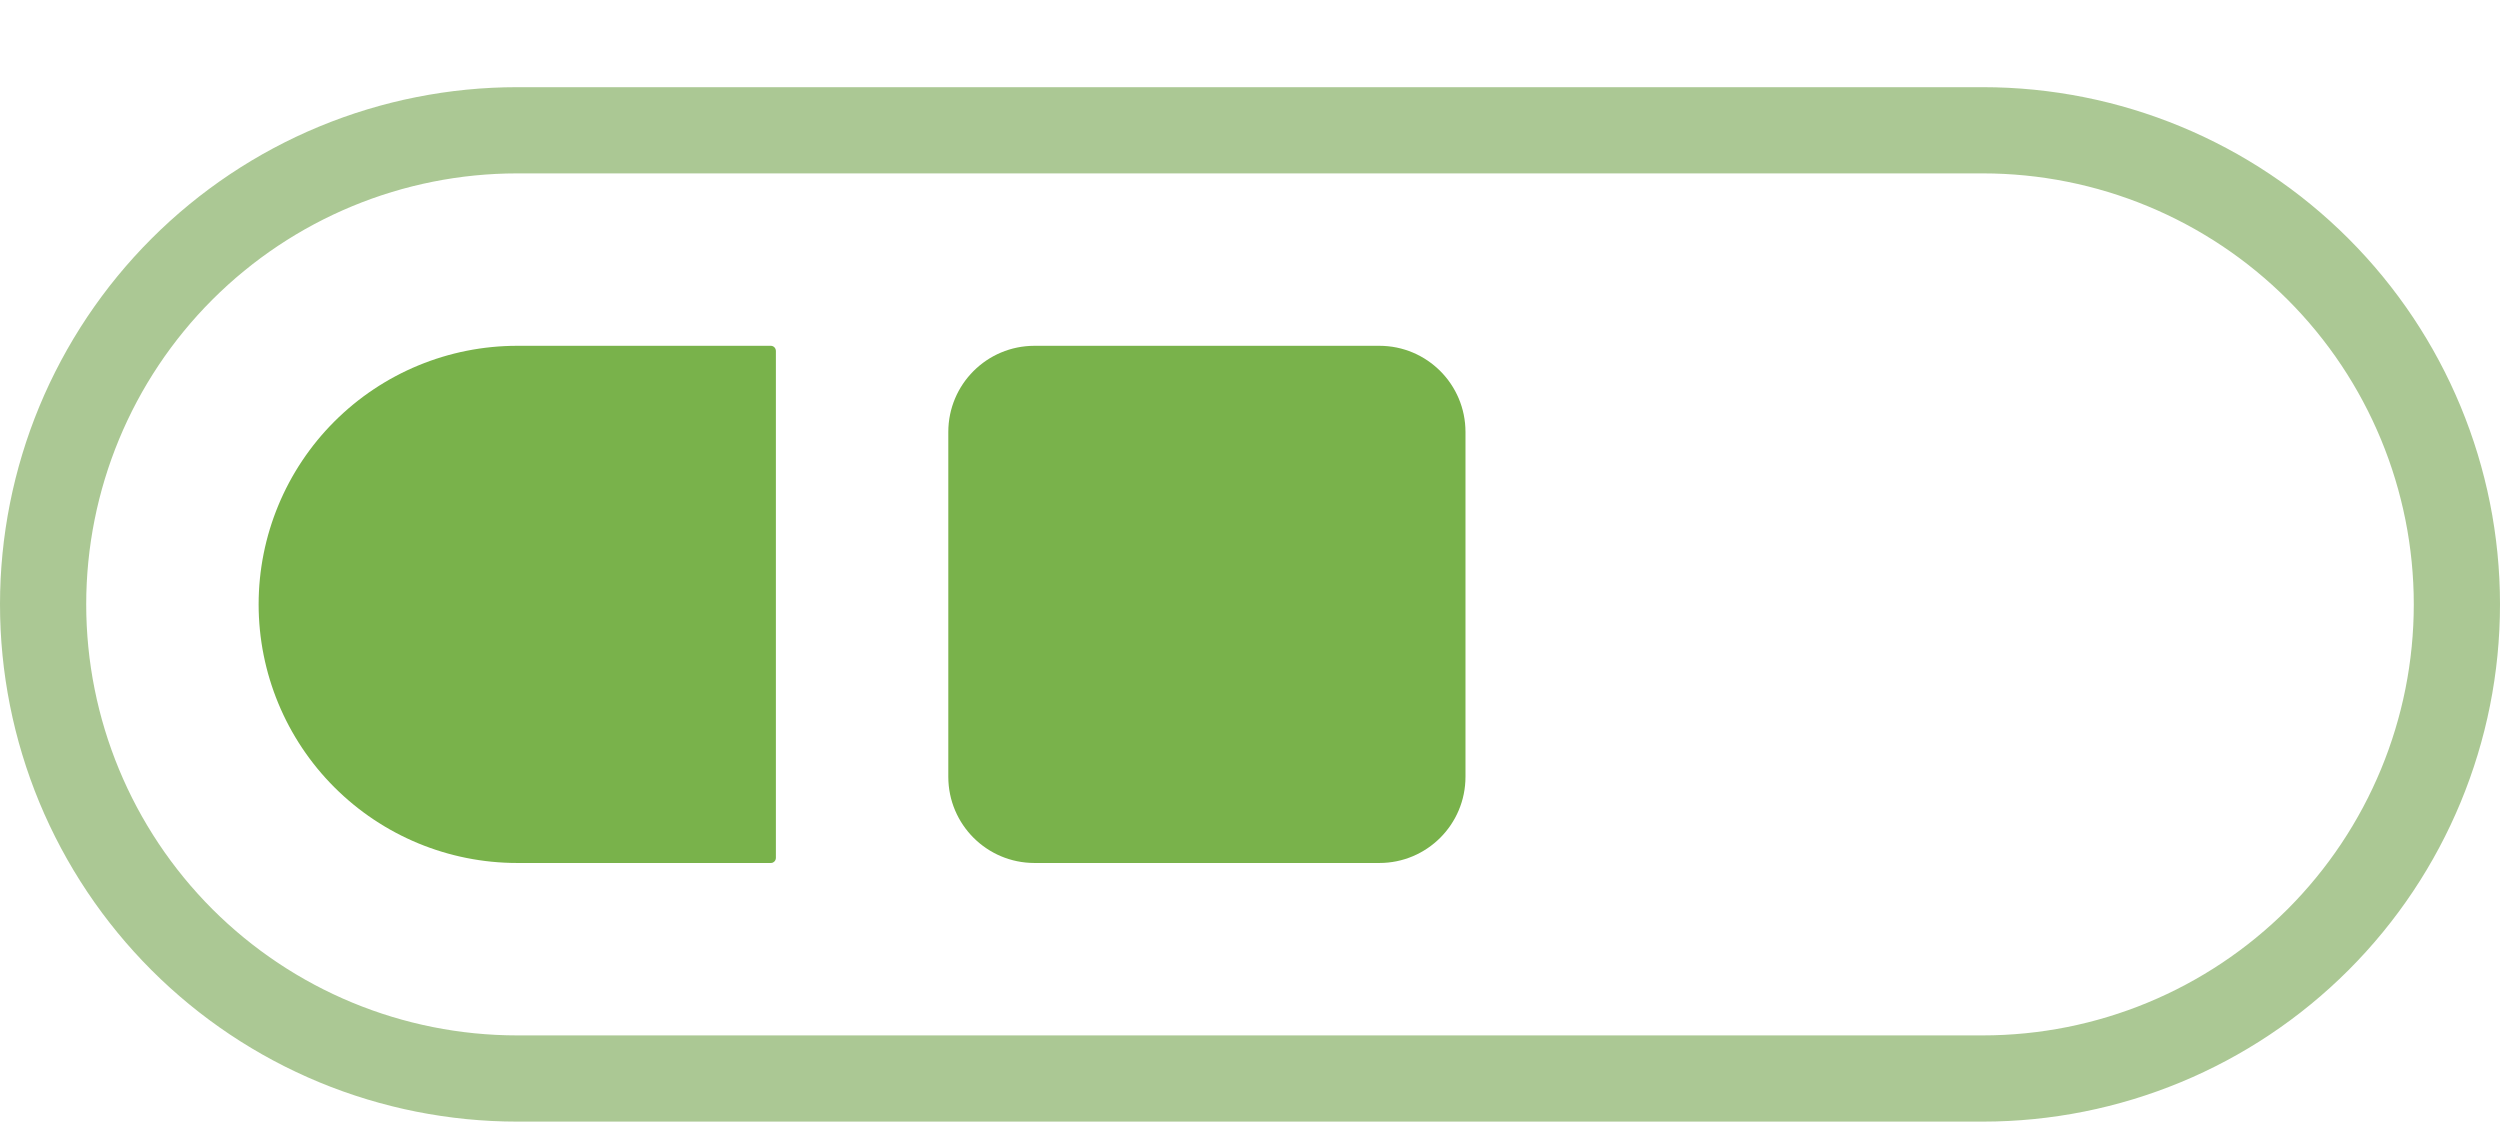 <svg width="31" height="14" viewBox="0 0 31 14" fill="none" xmlns="http://www.w3.org/2000/svg">
<g clip-path="url(#clip0_3392_1712)">
<path opacity="0.644" fill-rule="evenodd" clip-rule="evenodd" d="M6.414 1.081C5.572 1.081 4.737 1.247 3.959 1.569C3.181 1.891 2.474 2.364 1.879 2.959C1.283 3.555 0.811 4.262 0.488 5.04C0.166 5.818 0 6.652 0 7.494C0 8.337 0.166 9.171 0.488 9.949C0.811 10.727 1.283 11.434 1.879 12.03C2.474 12.625 3.181 13.098 3.959 13.42C4.737 13.742 5.572 13.908 6.414 13.908H24.586C26.287 13.908 27.919 13.232 29.121 12.03C30.324 10.827 31 9.196 31 7.494C31 5.793 30.324 4.162 29.121 2.959C27.919 1.756 26.287 1.081 24.586 1.081H6.414ZM6.414 2.15C4.996 2.15 3.637 2.713 2.634 3.715C1.632 4.717 1.069 6.077 1.069 7.494C1.069 8.912 1.632 10.271 2.634 11.274C3.637 12.276 4.996 12.839 6.414 12.839H24.586C26.004 12.839 27.363 12.276 28.366 11.274C29.368 10.271 29.931 8.912 29.931 7.494C29.931 6.077 29.368 4.717 28.366 3.715C27.363 2.713 26.004 2.15 24.586 2.15H6.414Z" fill="#7CA959"/>
<path opacity="0.9" d="M3.207 7.494C3.207 6.644 3.545 5.828 4.146 5.227C4.748 4.625 5.563 4.288 6.414 4.288H9.557C9.574 4.288 9.59 4.294 9.602 4.306C9.614 4.318 9.621 4.335 9.621 4.352V10.637C9.621 10.646 9.619 10.654 9.616 10.662C9.613 10.67 9.608 10.677 9.602 10.683C9.596 10.689 9.589 10.693 9.581 10.697C9.573 10.7 9.565 10.701 9.557 10.701H6.414C5.563 10.701 4.748 10.364 4.146 9.762C3.545 9.161 3.207 8.345 3.207 7.494Z" fill="#579F1E" fill-opacity="0.883"/>
<path opacity="0.9" d="M17.104 4.288H12.828C12.237 4.288 11.759 4.766 11.759 5.357V9.632C11.759 10.223 12.237 10.701 12.828 10.701H17.104C17.694 10.701 18.172 10.223 18.172 9.632V5.357C18.172 4.766 17.694 4.288 17.104 4.288Z" fill="#579F1E" fill-opacity="0.883"/>
</g>
<defs>
<clipPath id="clip0_3392_1712">
<rect width="31" height="13.897" fill="white" transform="translate(0 0.012)"/>
</clipPath>
</defs>
</svg>
